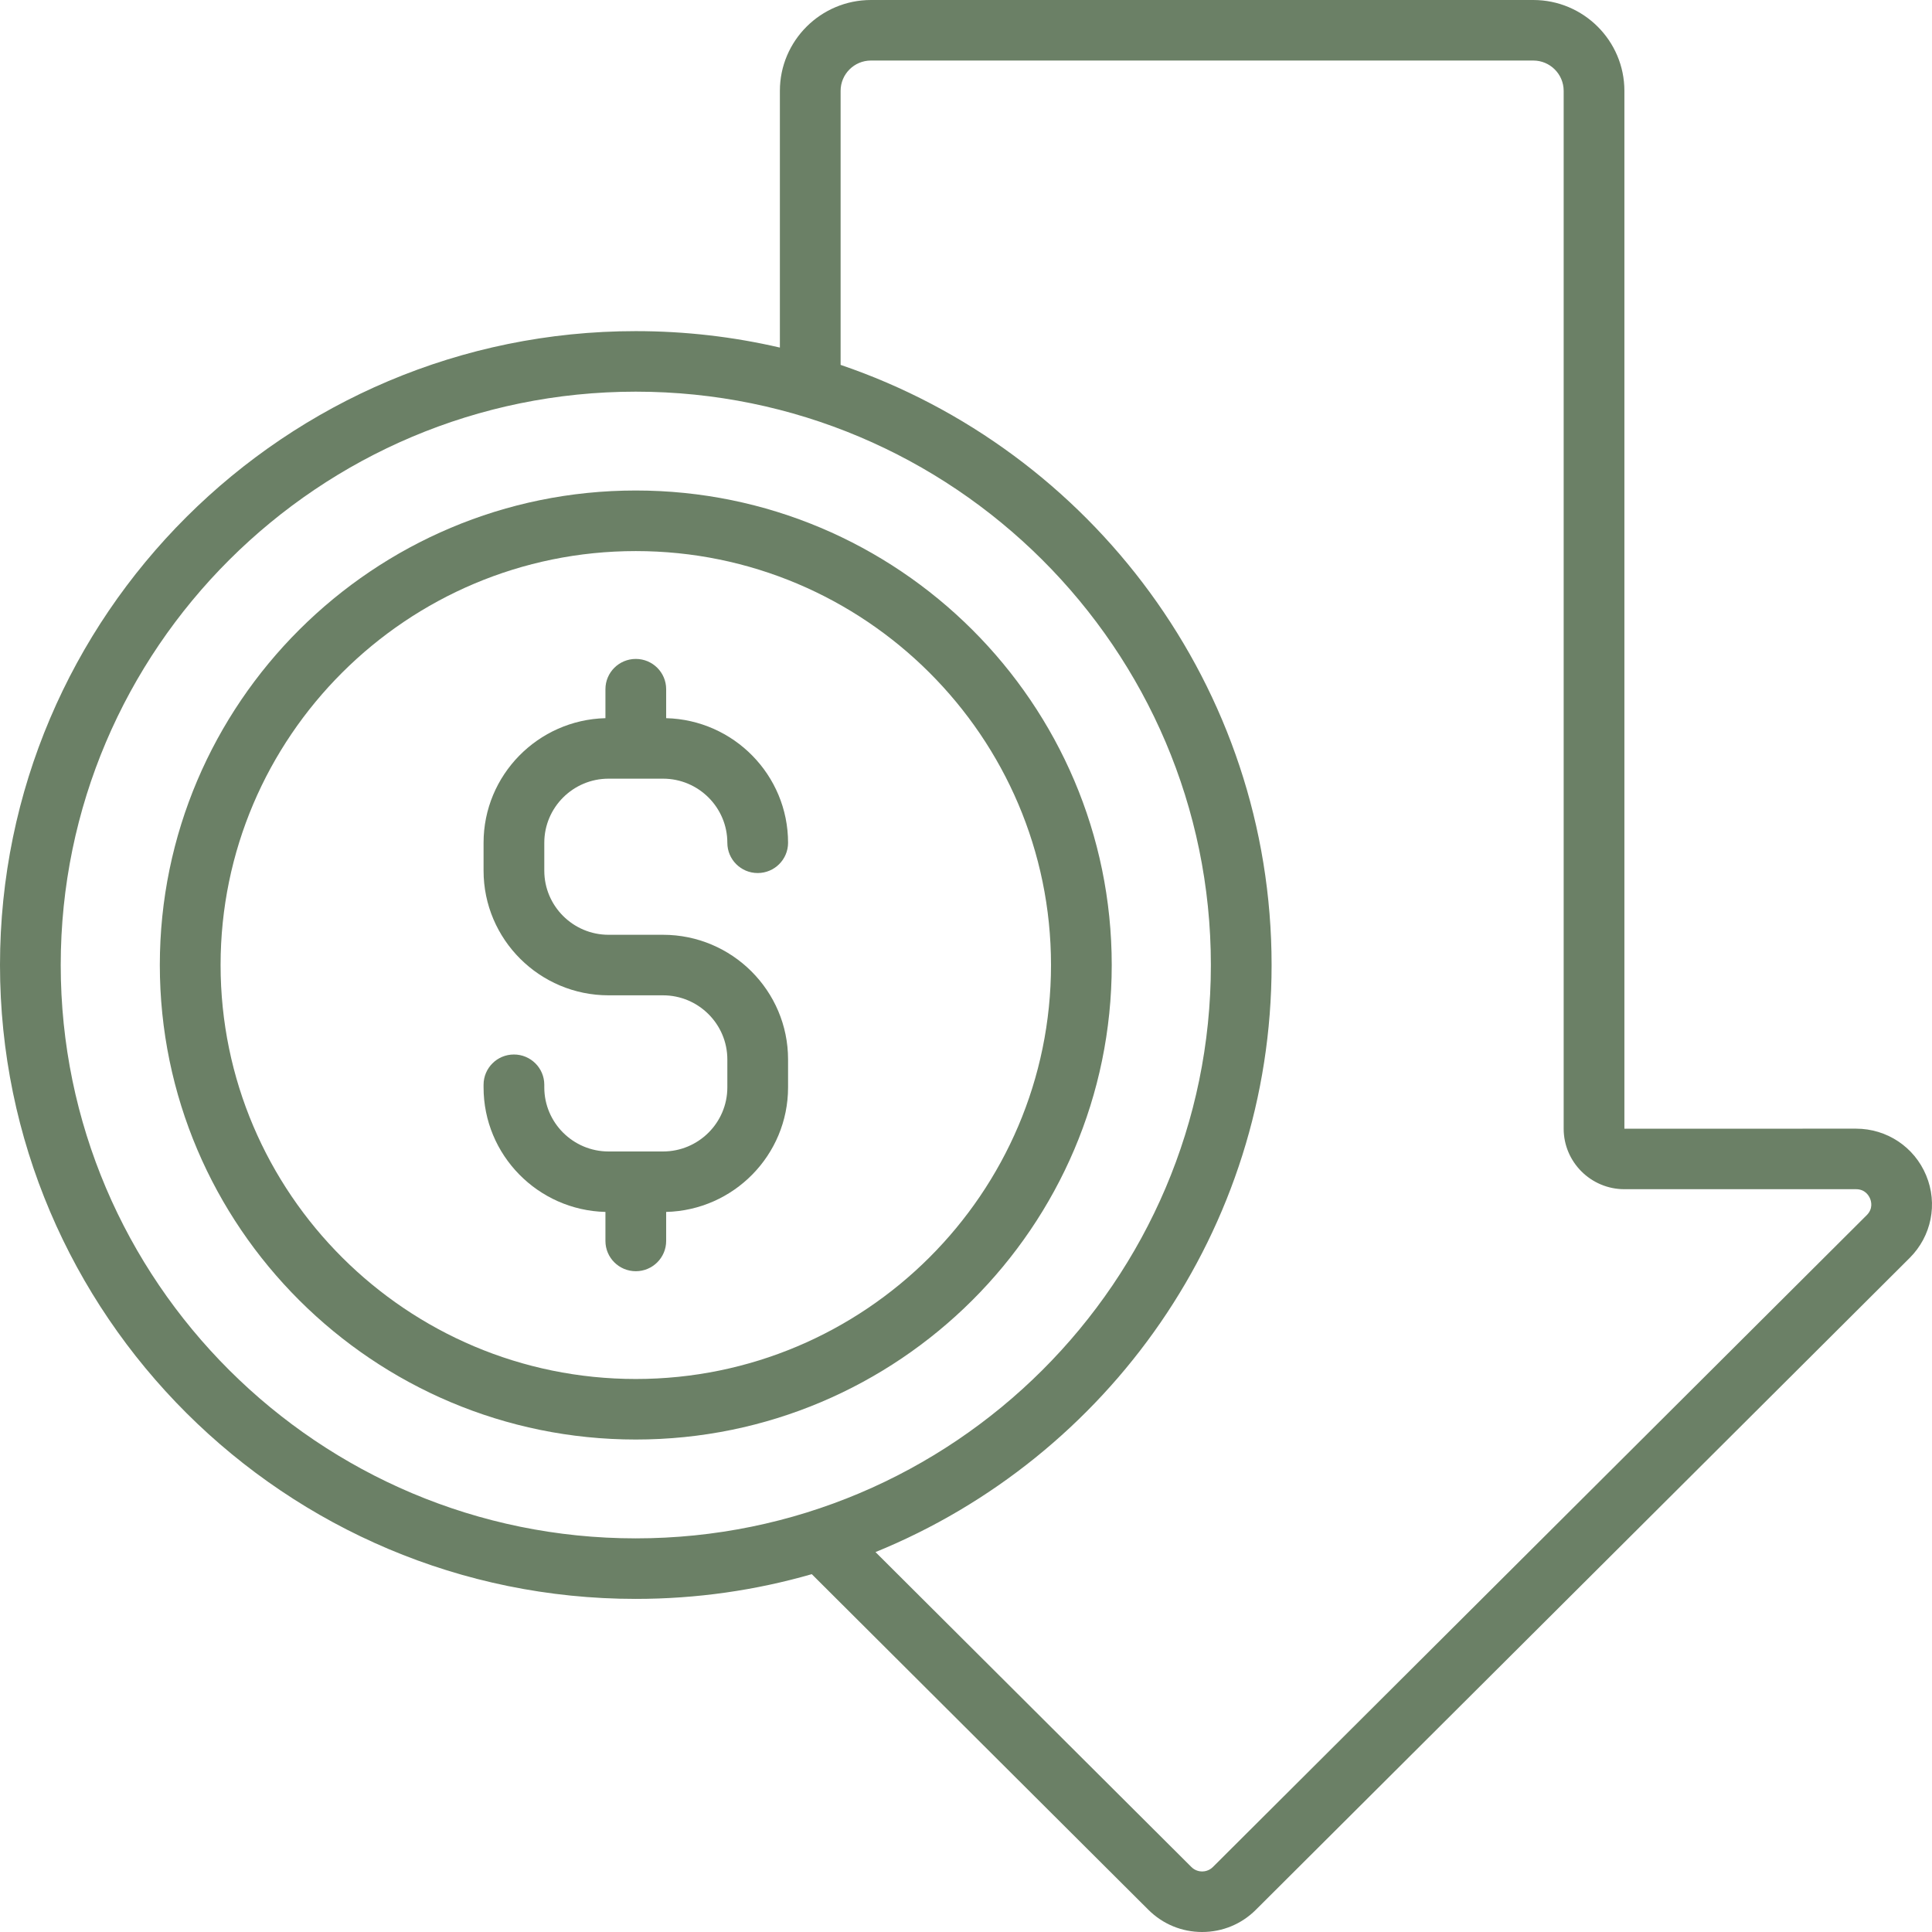 <svg width="51" height="51" viewBox="0 0 51 51" fill="none" xmlns="http://www.w3.org/2000/svg">
<path d="M50.846 31.028C50.535 30.278 49.809 29.794 48.995 29.794L42.88 29.795V2.398C42.88 1.076 41.801 0 40.475 0H22.991C21.666 0 20.587 1.076 20.587 2.398V9.175C19.364 8.891 18.091 8.741 16.783 8.741C7.529 8.741 0 16.247 0 25.474C0 34.701 7.529 42.207 16.783 42.207C18.395 42.207 19.953 41.979 21.429 41.554L30.316 50.415C30.695 50.792 31.198 51 31.733 51C32.269 51 32.772 50.792 33.15 50.415L50.412 33.205C50.987 32.631 51.158 31.777 50.846 31.028ZM1.603 25.474C1.603 17.129 8.413 10.339 16.783 10.339C25.154 10.339 31.964 17.129 31.964 25.474C31.964 33.819 25.154 40.609 16.783 40.609C8.413 40.609 1.603 33.819 1.603 25.474ZM49.279 32.075L32.017 49.285C31.915 49.386 31.795 49.402 31.733 49.402C31.671 49.402 31.552 49.386 31.45 49.285L23.111 40.971C29.238 38.475 33.567 32.47 33.567 25.474C33.567 18.133 28.8 11.88 22.19 9.632V2.398C22.19 1.957 22.549 1.598 22.991 1.598H40.475C40.917 1.598 41.277 1.957 41.277 2.398V29.794C41.277 30.675 41.996 31.392 42.88 31.392H48.995C49.237 31.392 49.334 31.565 49.365 31.639C49.396 31.713 49.449 31.904 49.279 32.075Z" fill="#6B8066"/>
<path d="M16.065 20.555H17.502C18.438 20.555 19.2 21.314 19.2 22.247C19.2 22.688 19.558 23.046 20.001 23.046C20.444 23.046 20.803 22.688 20.803 22.247C20.803 20.46 19.367 19.003 17.585 18.958V18.193C17.585 17.751 17.226 17.394 16.784 17.394C16.341 17.394 15.982 17.751 15.982 18.193V18.958C14.201 19.003 12.765 20.46 12.765 22.247V22.984C12.765 24.798 14.245 26.274 16.065 26.274H17.502C18.438 26.274 19.2 27.034 19.2 27.967V28.704C19.2 29.637 18.438 30.396 17.502 30.396H16.065C15.129 30.396 14.368 29.637 14.368 28.704V28.635C14.368 28.194 14.009 27.836 13.566 27.836C13.123 27.836 12.765 28.194 12.765 28.635V28.704C12.765 30.491 14.201 31.948 15.982 31.992V32.758C15.982 33.199 16.341 33.557 16.784 33.557C17.226 33.557 17.585 33.199 17.585 32.758V31.992C19.367 31.948 20.803 30.491 20.803 28.704V27.967C20.803 26.152 19.322 24.676 17.502 24.676H16.065C15.129 24.676 14.368 23.917 14.368 22.984V22.247C14.368 21.314 15.129 20.555 16.065 20.555Z" fill="#6B8066"/>
<path d="M16.783 12.948C9.855 12.948 4.219 18.567 4.219 25.474C4.219 32.381 9.855 38 16.783 38C23.711 38 29.347 32.381 29.347 25.474C29.347 18.567 23.711 12.948 16.783 12.948ZM16.783 36.402C10.739 36.402 5.823 31.5 5.823 25.474C5.823 19.449 10.739 14.547 16.783 14.547C22.827 14.547 27.744 19.449 27.744 25.474C27.744 31.5 22.827 36.402 16.783 36.402Z" fill="#6B8066"/>
</svg>
